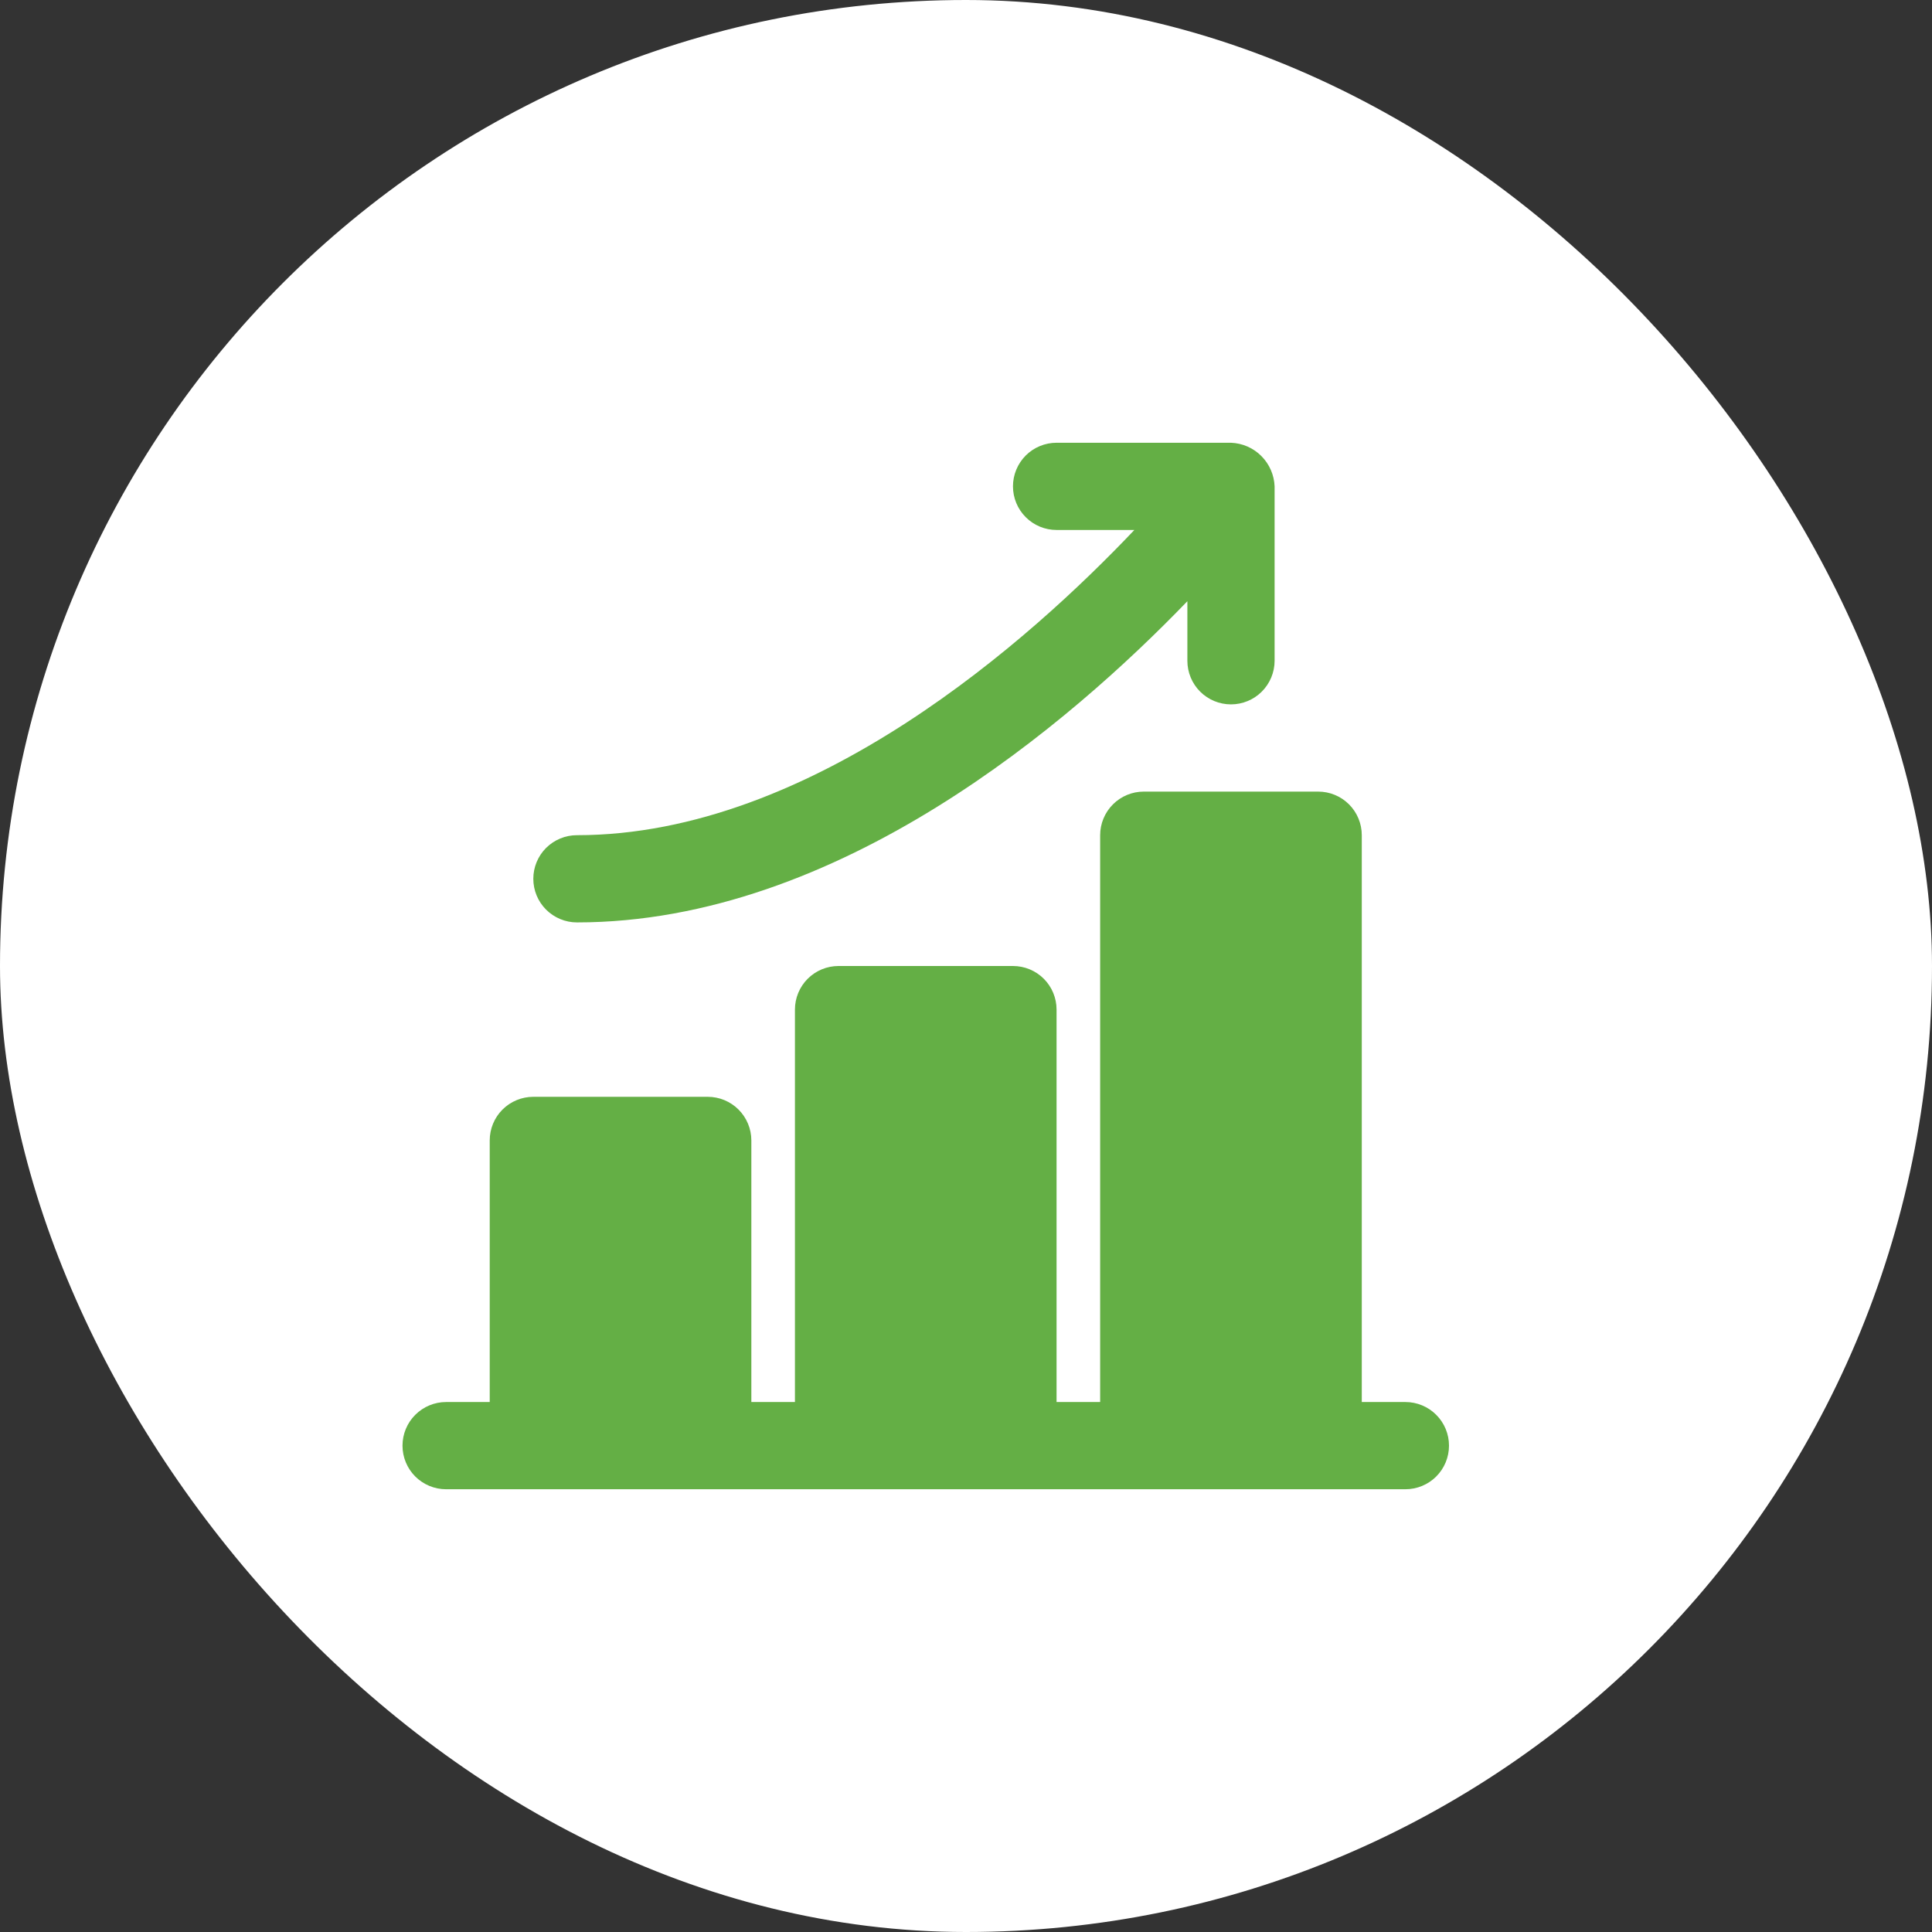 <?xml version="1.0" encoding="UTF-8"?> <svg xmlns="http://www.w3.org/2000/svg" width="48" height="48" viewBox="0 0 48 48" fill="none"><rect x="0" y="0" width="48" height="48" fill="#333333" stroke="none"/> <rect width="48" height="48" rx="24" fill="white"></rect> <path d="M34.917 34.833H33.833V20.75C33.833 20.463 33.719 20.187 33.516 19.984C33.313 19.781 33.037 19.667 32.75 19.667H28.417C28.129 19.667 27.854 19.781 27.651 19.984C27.448 20.187 27.333 20.463 27.333 20.75V34.833H26.25V25.083C26.25 24.796 26.136 24.52 25.933 24.317C25.73 24.114 25.454 24 25.167 24H20.833C20.546 24 20.27 24.114 20.067 24.317C19.864 24.52 19.75 24.796 19.75 25.083V34.833H18.667V28.333C18.667 28.046 18.552 27.77 18.349 27.567C18.146 27.364 17.871 27.25 17.583 27.25H13.25C12.963 27.25 12.687 27.364 12.484 27.567C12.281 27.77 12.167 28.046 12.167 28.333V34.833H11.083C10.796 34.833 10.521 34.947 10.317 35.151C10.114 35.354 10 35.629 10 35.917C10 36.204 10.114 36.48 10.317 36.683C10.521 36.886 10.796 37 11.083 37H34.917C35.204 37 35.48 36.886 35.683 36.683C35.886 36.48 36 36.204 36 35.917C36 35.629 35.886 35.354 35.683 35.151C35.48 34.947 35.204 34.833 34.917 34.833ZM14.333 22.917C20.843 22.917 26.617 17.929 29.5 14.937V16.417C29.5 16.704 29.614 16.98 29.817 17.183C30.02 17.386 30.296 17.5 30.583 17.5C30.871 17.5 31.146 17.386 31.349 17.183C31.552 16.98 31.667 16.704 31.667 16.417V12.083C31.656 11.799 31.538 11.53 31.337 11.329C31.137 11.128 30.867 11.011 30.583 11H26.25C25.963 11 25.687 11.114 25.484 11.317C25.281 11.521 25.167 11.796 25.167 12.083C25.167 12.371 25.281 12.646 25.484 12.849C25.687 13.053 25.963 13.167 26.25 13.167H28.183C25.624 15.866 20.189 20.75 14.333 20.75C14.046 20.75 13.771 20.864 13.567 21.067C13.364 21.27 13.25 21.546 13.25 21.833C13.25 22.121 13.364 22.396 13.567 22.599C13.771 22.802 14.046 22.917 14.333 22.917Z" fill="#64AF45"></path> </svg> 